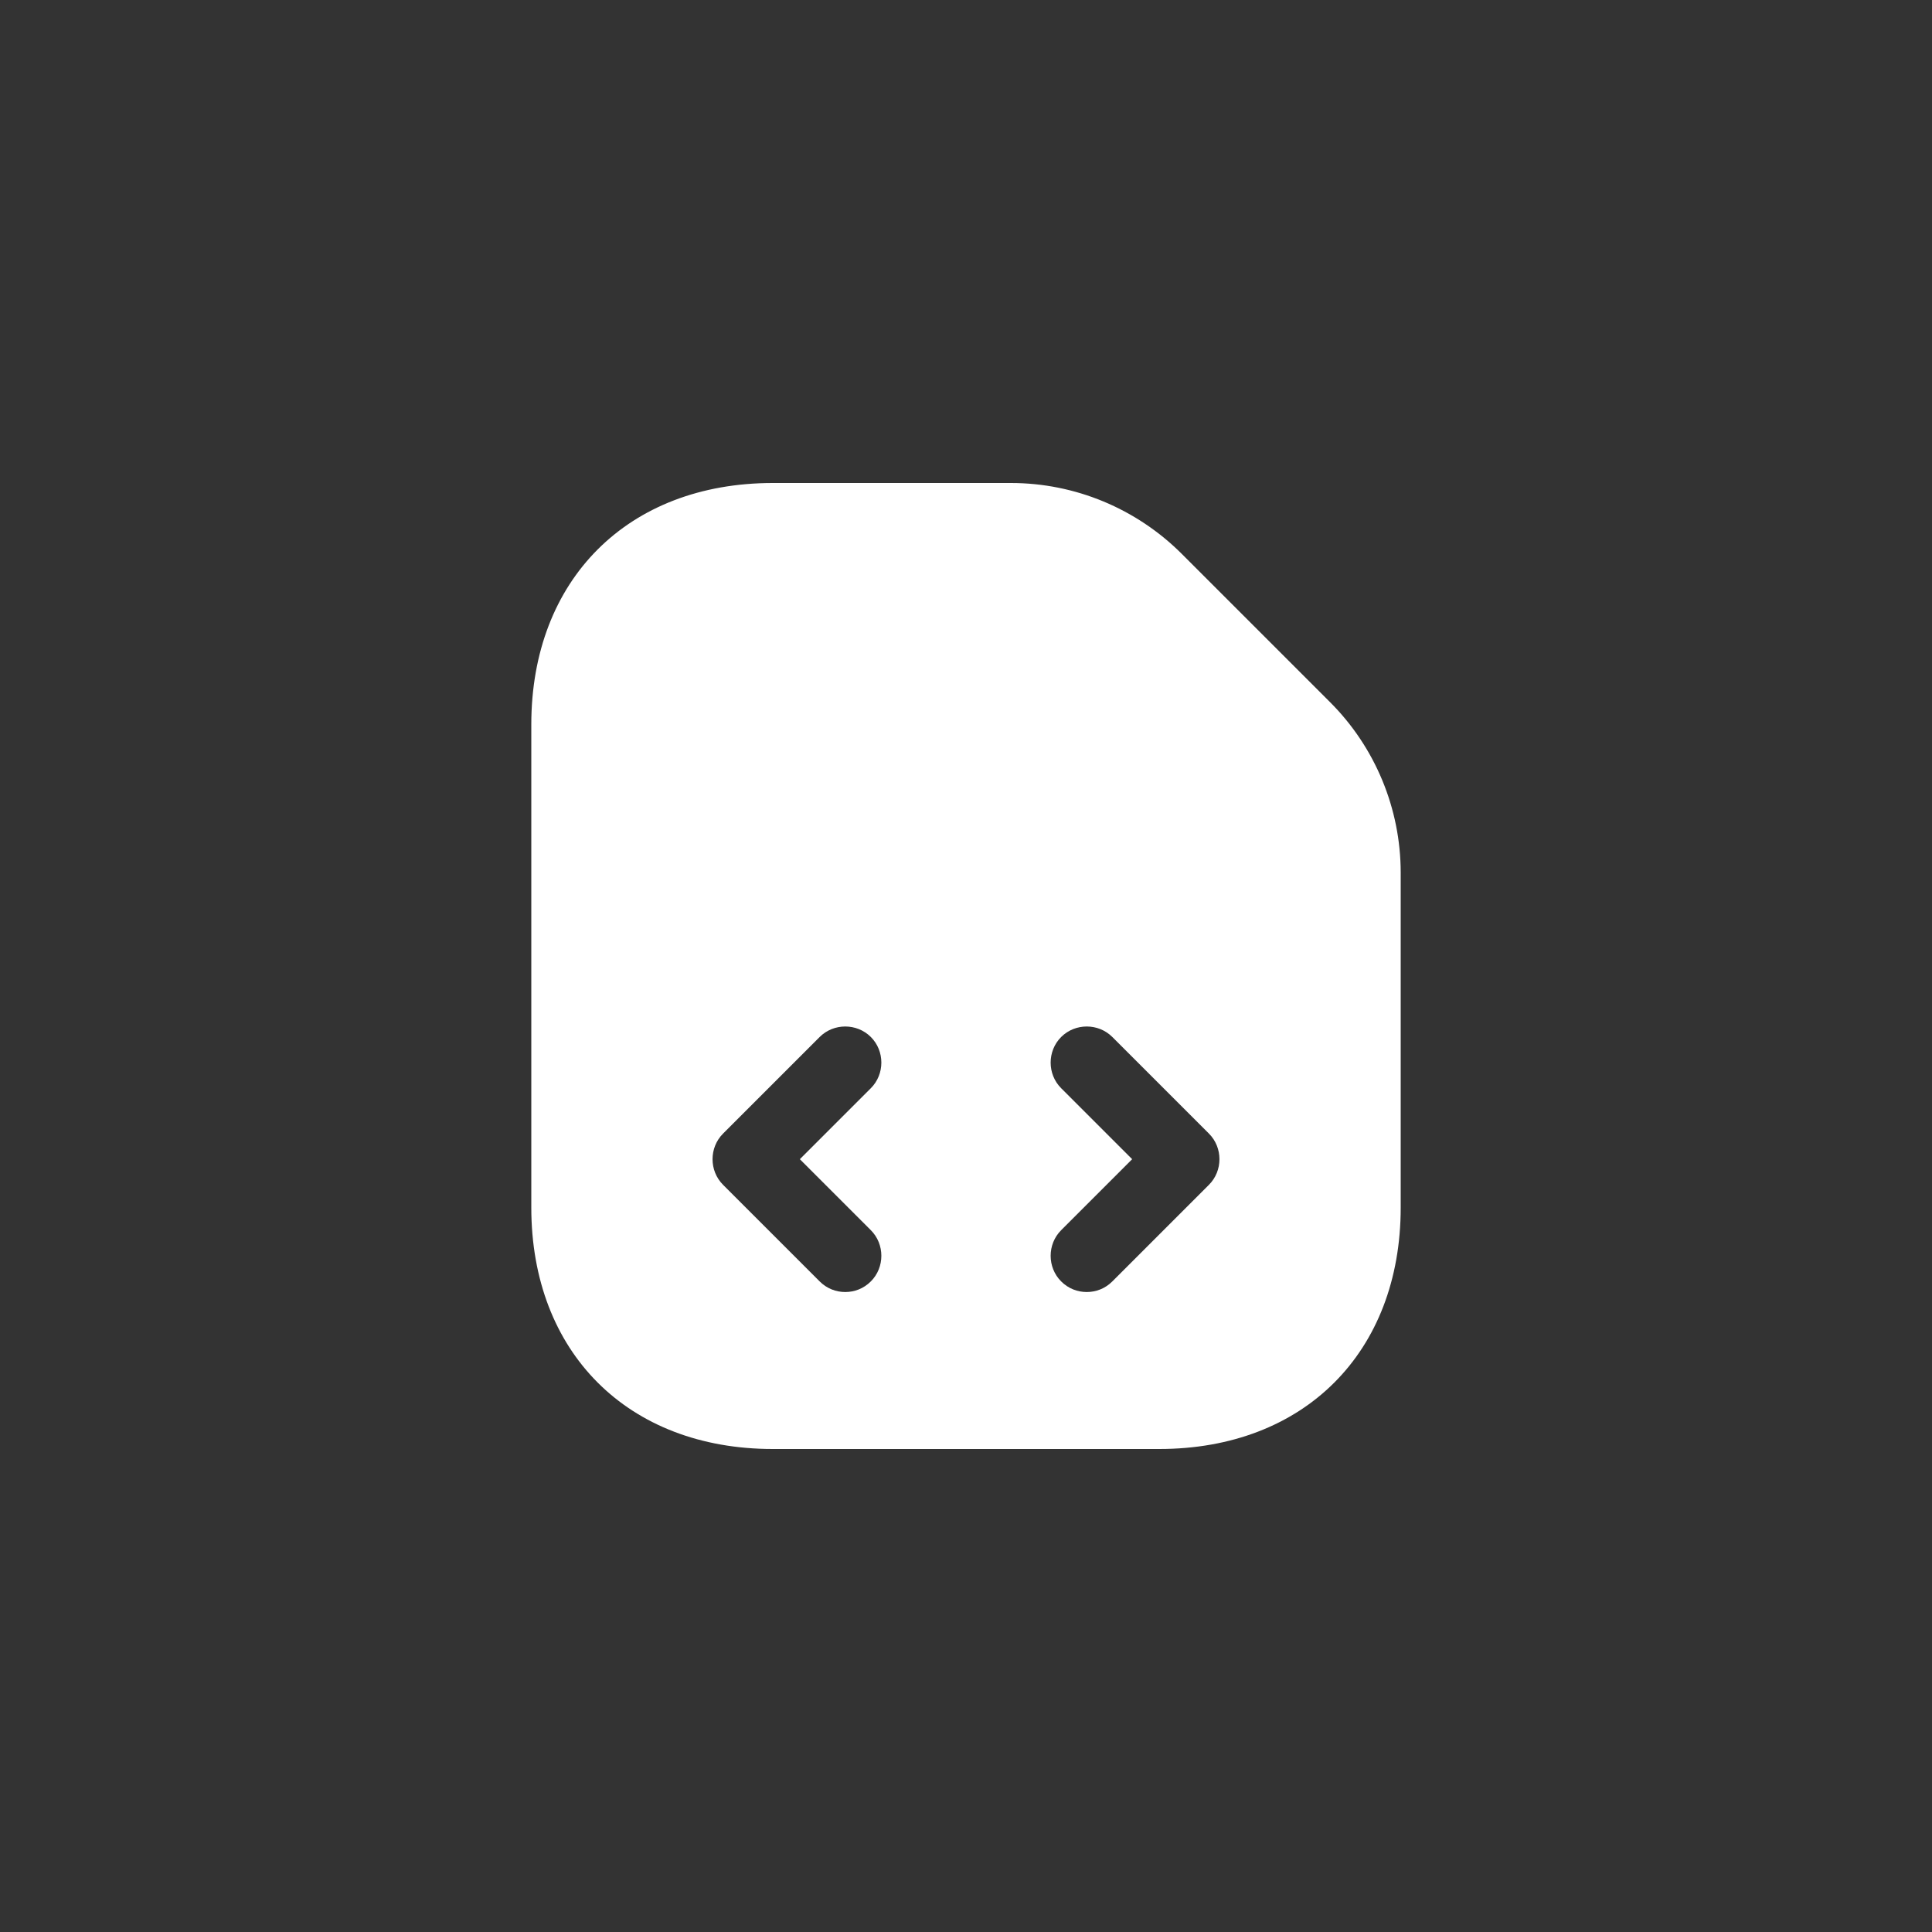 <?xml version="1.0" encoding="UTF-8"?> <svg xmlns="http://www.w3.org/2000/svg" width="40" height="40" viewBox="0 0 40 40" fill="none"><rect x="0" y="0" width="40" height="40" fill="#333333" stroke="none"/><path d="M27.54 14.54L24.47 11.47C23.53 10.53 22.26 10 20.93 10H16C13 10 11 12 11 15V25C11 28 13 30 16 30H24C27 30 29 28 29 25V18.07C29 16.74 28.47 15.47 27.54 14.54ZM18.03 25.47C18.32 25.76 18.32 26.24 18.03 26.53C17.88 26.68 17.69 26.75 17.5 26.75C17.31 26.75 17.12 26.68 16.97 26.53L14.97 24.53C14.68 24.24 14.68 23.76 14.97 23.47L16.97 21.47C17.26 21.18 17.74 21.18 18.03 21.47C18.32 21.76 18.32 22.24 18.03 22.53L16.56 24L18.03 25.47ZM25.03 24.53L23.03 26.53C22.88 26.68 22.69 26.75 22.5 26.75C22.31 26.75 22.12 26.68 21.97 26.53C21.68 26.24 21.68 25.76 21.97 25.47L23.44 24L21.97 22.53C21.68 22.24 21.68 21.76 21.97 21.47C22.26 21.18 22.74 21.18 23.03 21.47L25.03 23.47C25.32 23.76 25.32 24.24 25.03 24.53Z" fill="white"></path></svg> 